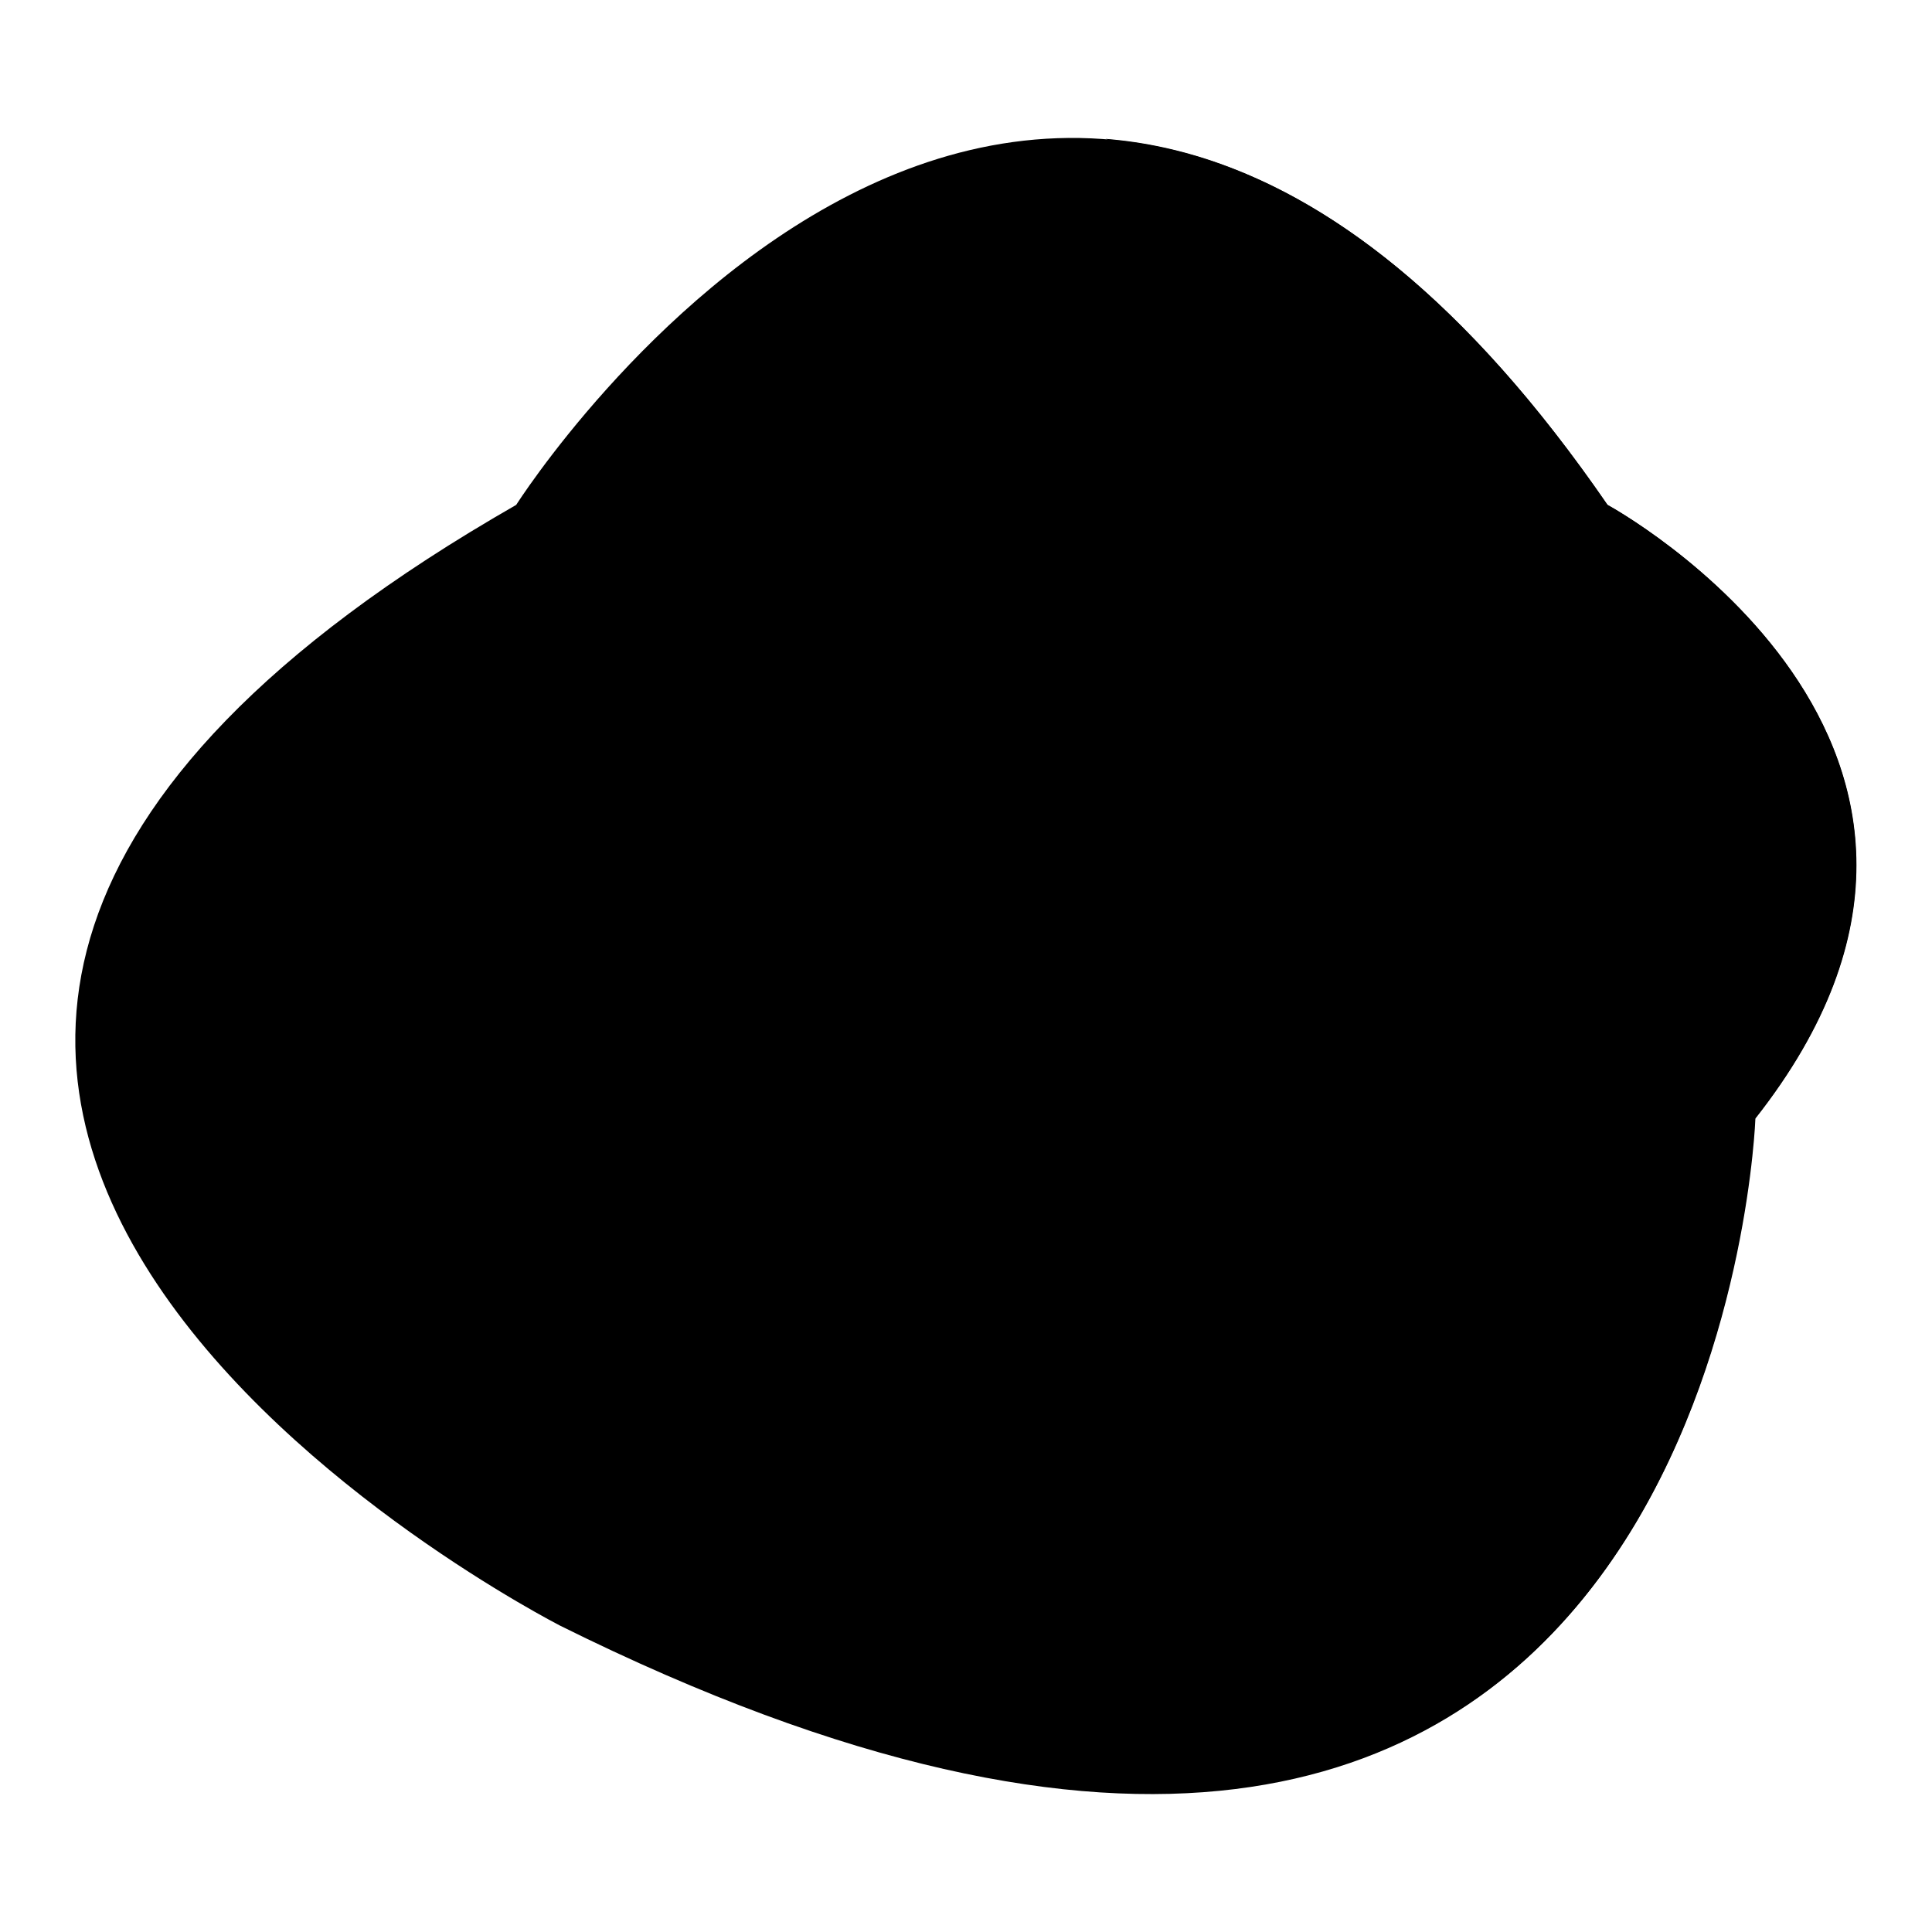 <?xml version="1.0" encoding="utf-8"?>
<!-- Svg Vector Icons : http://www.onlinewebfonts.com/icon -->
<!DOCTYPE svg PUBLIC "-//W3C//DTD SVG 1.1//EN" "http://www.w3.org/Graphics/SVG/1.1/DTD/svg11.dtd">
<svg version="1.1" xmlns="http://www.w3.org/2000/svg" xmlns:xlink="http://www.w3.org/1999/xlink" x="0px" y="0px" viewBox="0 0 256 256" enable-background="new 0 0 256 256" xml:space="preserve">
<g><g><path fill="#000000" d="M68.4,66.9c0,0,69.4-109.4,144.6,0c0,0,58.6,31.8,19.5,81.4c0,0-4.9,143.3-158.3,67.1C74.3,215.4-66.4,144.1,68.4,66.9z"/><path fill="#000000" d="M213,66.9c-23.4-34-46.2-46.9-66.5-48.5c15.2,6.5,31.3,19.9,47.7,43.7c0,0,58.6,31.8,19.5,81.4c0,0-3.6,105.4-101.4,87.3c116.2,36,120.3-82.6,120.3-82.6C271.6,98.7,213,66.9,213,66.9z"/><path fill="#000000" d="M184.1,130.7c0,26.6-21.6,48.2-48.2,48.2s-48.2-21.6-48.2-48.2c0-26.6,21.6-48.2,48.2-48.2S184.1,104.1,184.1,130.7z"/><path fill="#000000" d="M173.8,130.7c0,21-17,38-38,38c-21,0-38-17-38-38c0-21,17-38,38-38C156.8,92.7,173.8,109.7,173.8,130.7z"/><path fill="#000000" d="M113.6,133.1c-2.2,0-3.9-1.8-3.9-3.9c0-16.2,13.2-29.4,29.4-29.4c2.2,0,3.9,1.8,3.9,3.9s-1.8,3.9-3.9,3.9c-11.9,0-21.6,9.7-21.6,21.6C117.5,131.3,115.7,133.1,113.6,133.1z"/></g></g>
</svg>